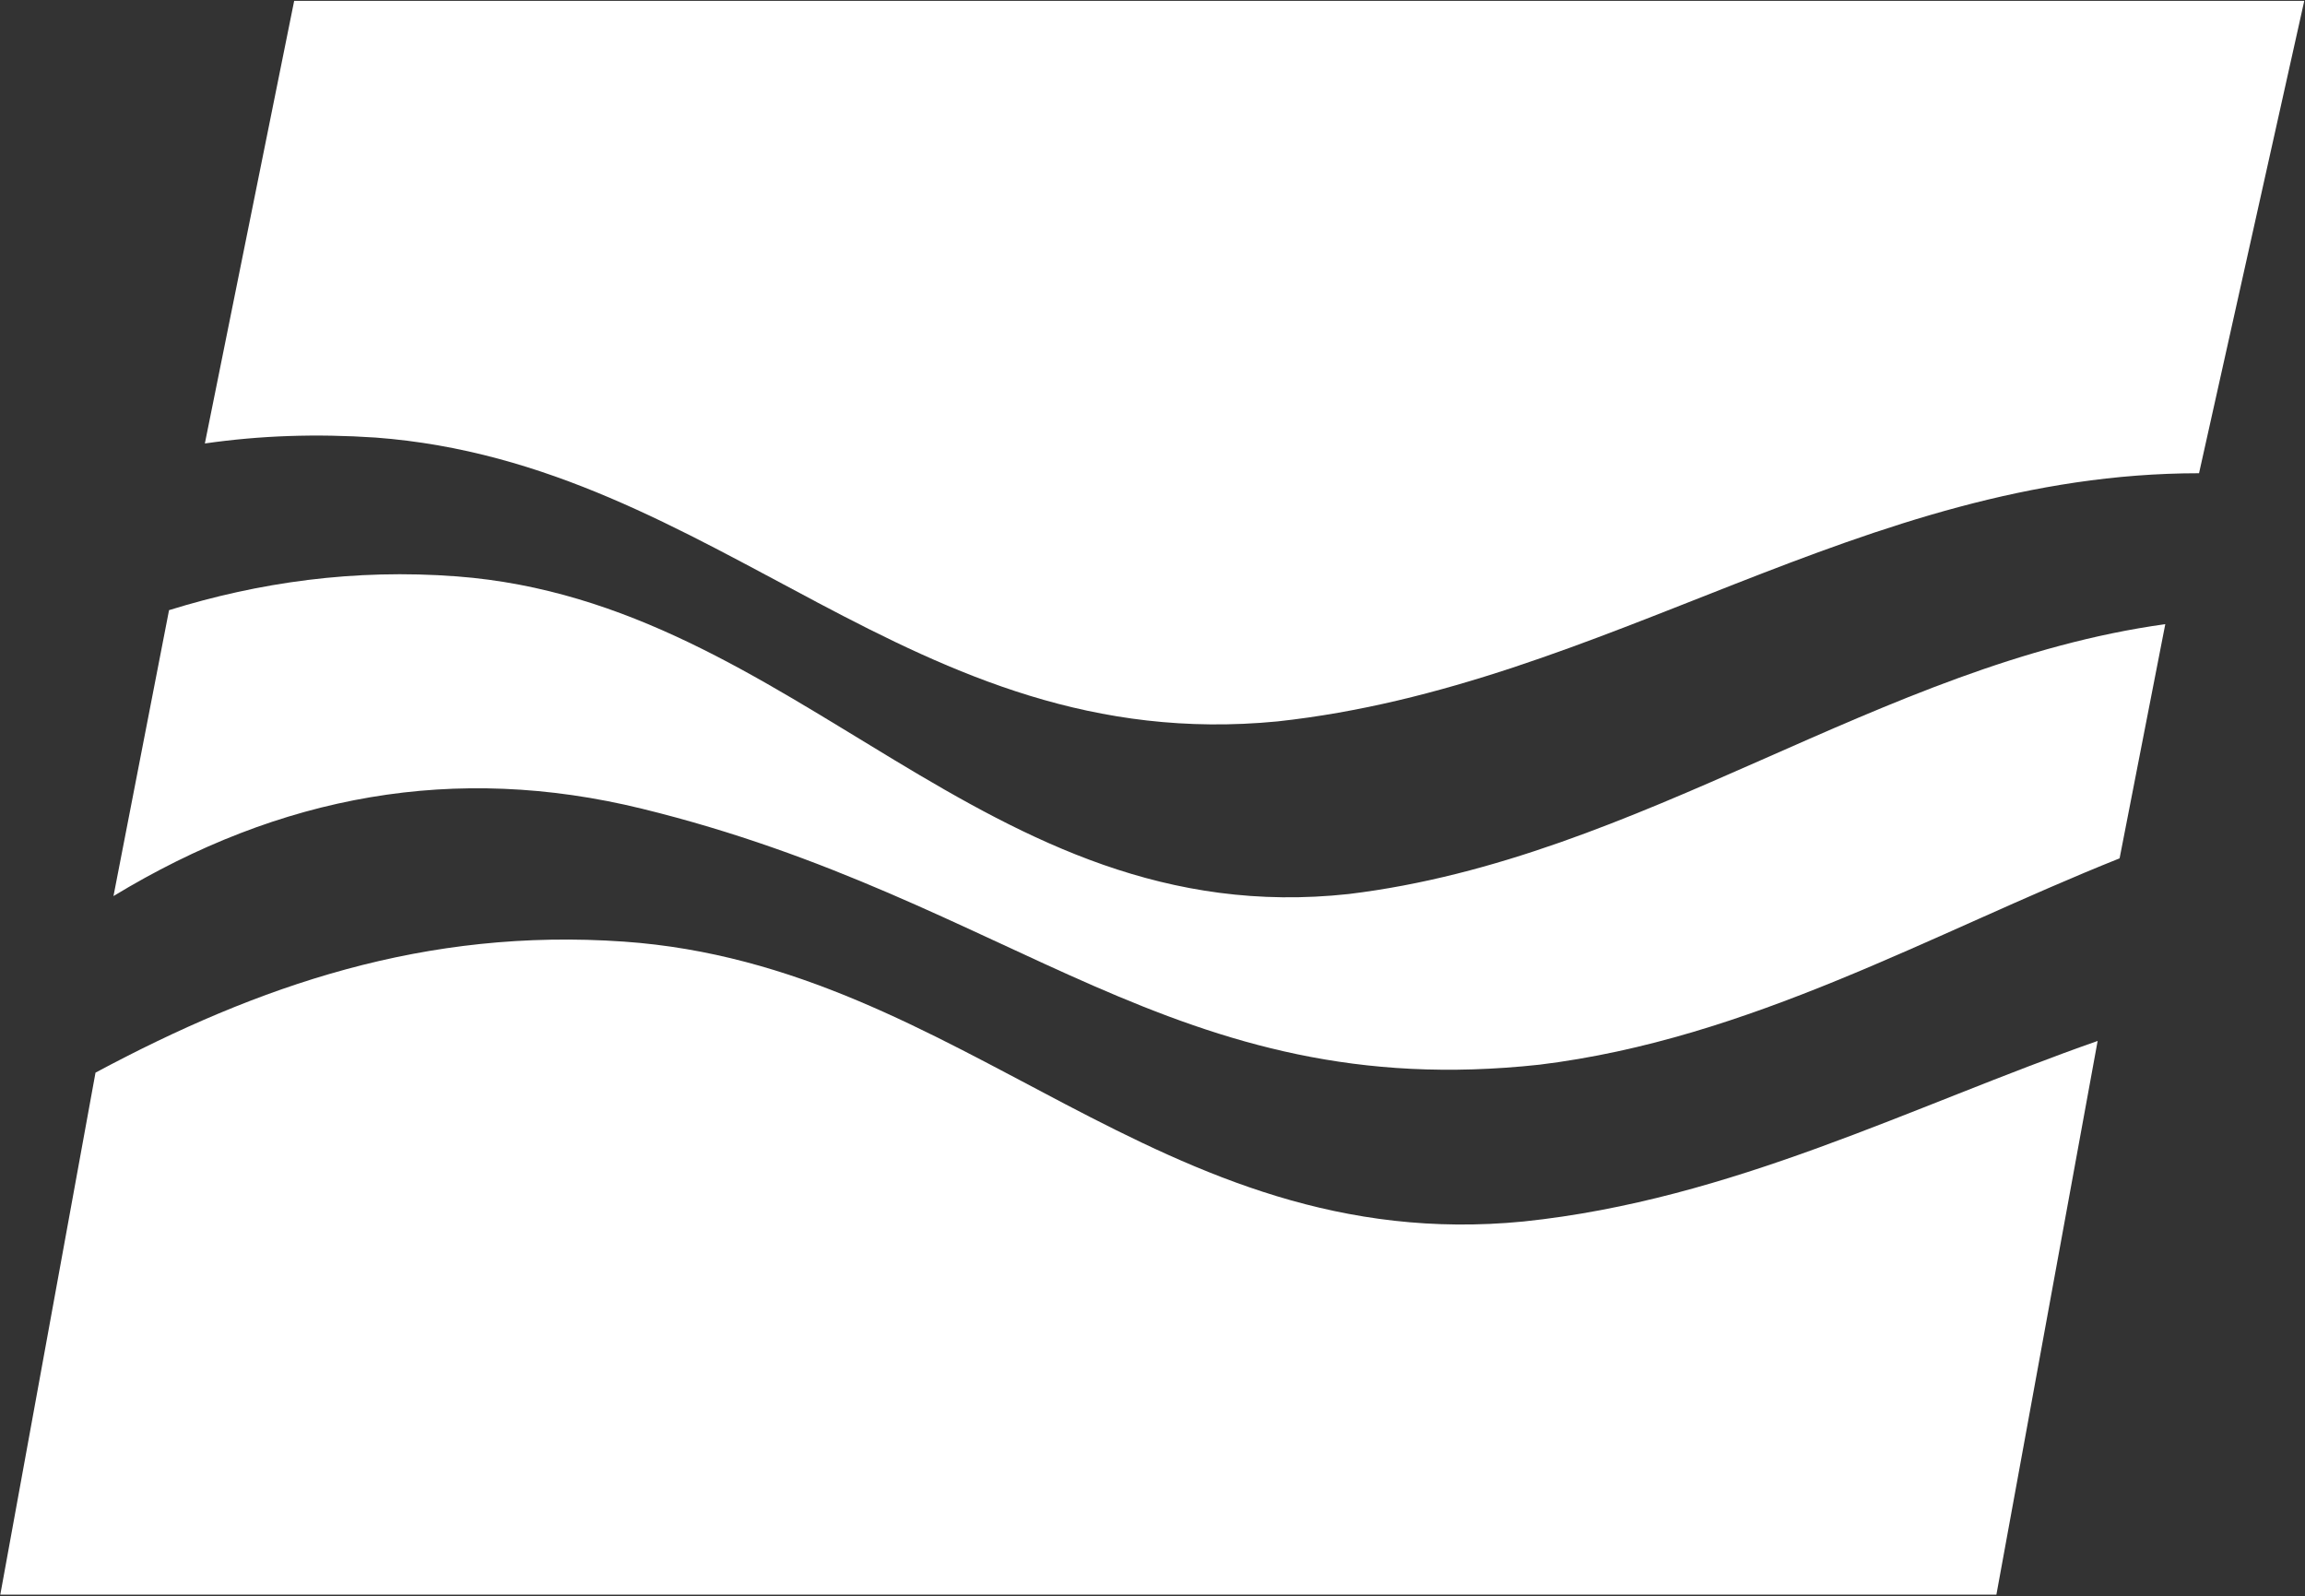 <svg version="1.2" xmlns="http://www.w3.org/2000/svg" viewBox="0 0 1564 1083" width="1564" height="1083">
	<rect x="0" y="0" width="1564" height="1083" fill="#333333" stroke="none"/>
	<title>poolcorp-logo-svg</title>
	<style>
		.s0 { fill: #ffffff } 
	</style>
	<g id="Layer">
		<path id="Layer" class="s0" d="m1492.1 321.1c-229.1 0-401.7 144.1-625.4 168.4-249.3 24.2-378.7-175.1-611.8-192.6-40.5-2.7-78.2-1.4-115.9 4l60.6-300.3h1363.9m-208.9 1081.4h-1354.4l64.6-354.2c110.6-59.2 223.8-98.3 358.5-88.9 231.8 16.2 362.6 214.2 610.5 189.9 141.6-14.8 262.8-78.1 389.5-122.5"/>
		<path id="Layer" class="s0" d="m1438.2 582.4c-128.1 51.2-250.7 122.5-393.6 140-248 27-355.8-111.7-609.1-173.7-126.7-31-245.3-9.4-358.5 59.3l37.7-194c60.7-18.8 125.3-28.2 195.4-22.9 231.8 17.6 357.2 242.5 605.1 215.5 199.5-24.2 359.9-156.2 554-183.1z"/>
	</g>
</svg>